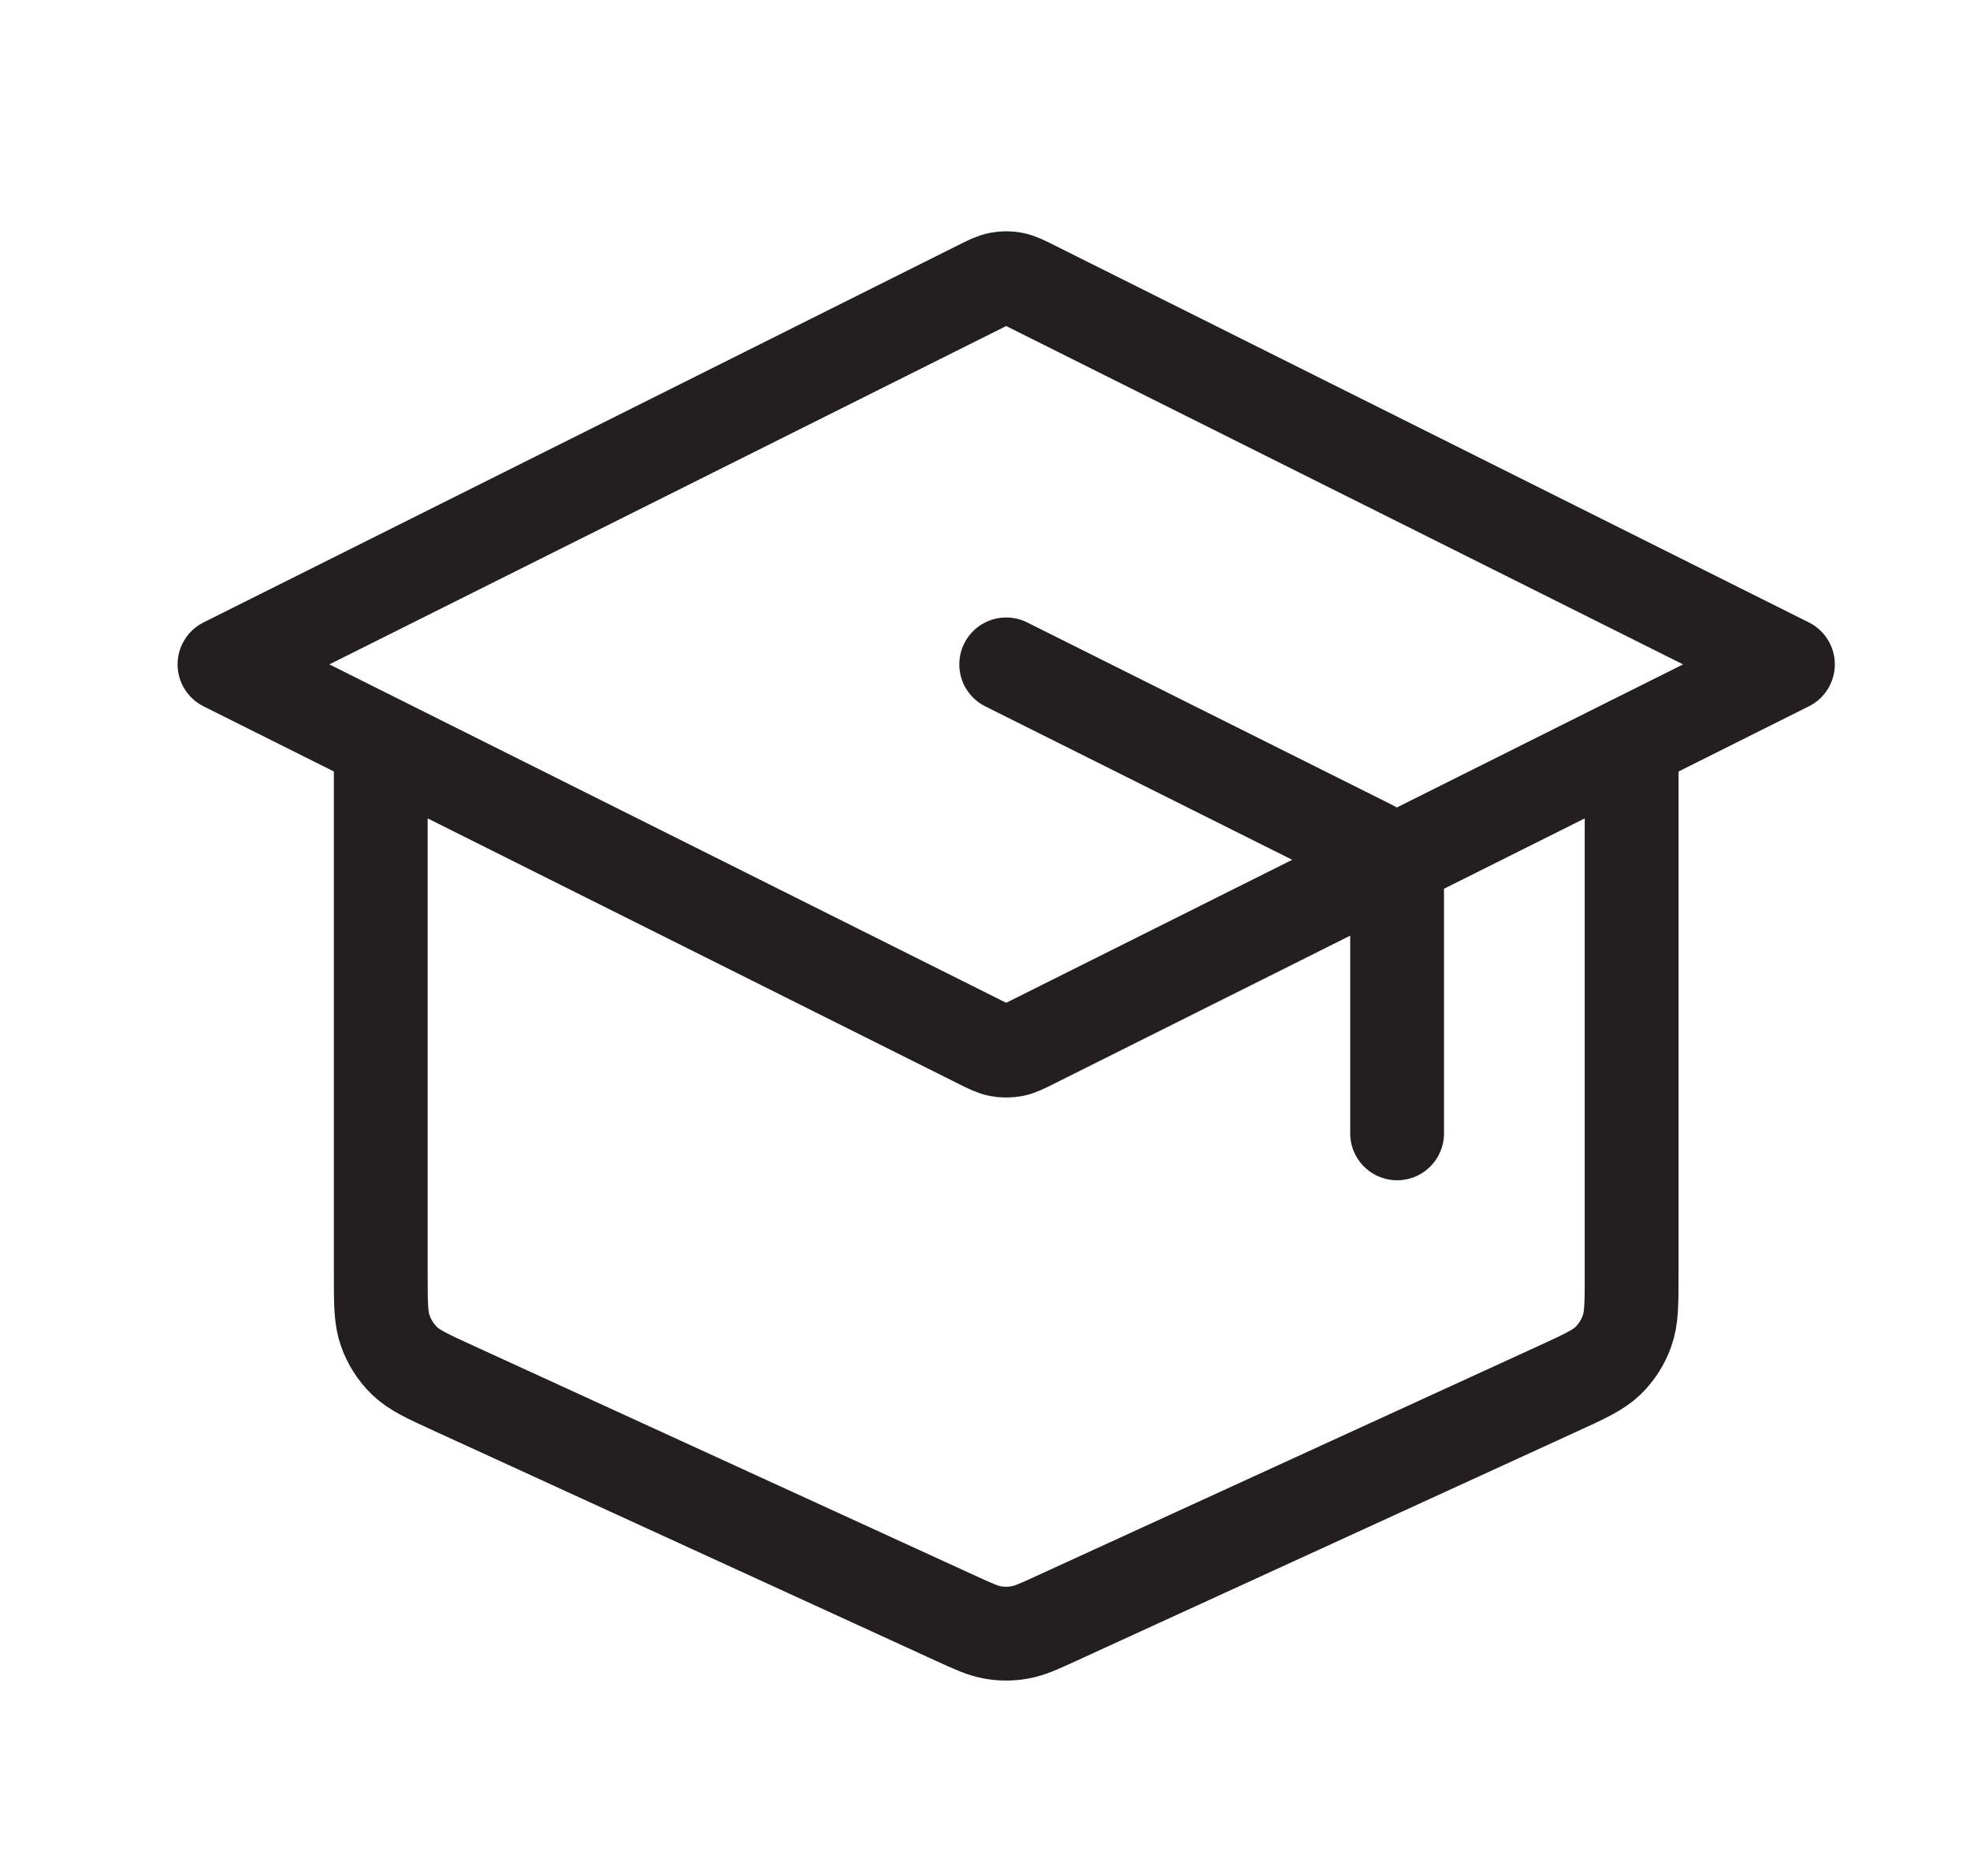 <svg width="21" height="20" viewBox="0 0 21 20" fill="none" xmlns="http://www.w3.org/2000/svg">
<path d="M14.893 12.083V9.579C14.893 9.429 14.893 9.354 14.87 9.288C14.85 9.23 14.817 9.177 14.774 9.133C14.725 9.083 14.658 9.049 14.524 8.982L10.726 7.083M4.059 7.917V13.589C4.059 13.899 4.059 14.054 4.108 14.189C4.15 14.309 4.22 14.418 4.311 14.507C4.414 14.607 4.555 14.672 4.837 14.801L10.17 17.245C10.375 17.339 10.477 17.386 10.583 17.404C10.678 17.421 10.774 17.421 10.868 17.404C10.975 17.386 11.077 17.339 11.281 17.245L16.615 14.801C16.896 14.672 17.037 14.607 17.141 14.507C17.232 14.418 17.302 14.309 17.344 14.189C17.393 14.054 17.393 13.899 17.393 13.589V7.917M2.393 7.083L10.428 3.066C10.537 3.011 10.592 2.984 10.649 2.973C10.7 2.963 10.752 2.963 10.803 2.973C10.86 2.984 10.915 3.011 11.024 3.066L19.059 7.083L11.024 11.101C10.915 11.156 10.86 11.183 10.803 11.194C10.752 11.203 10.7 11.203 10.649 11.194C10.592 11.183 10.537 11.156 10.428 11.101L2.393 7.083Z" stroke="#231F20" stroke-linecap="round" stroke-linejoin="round"/>
</svg>
